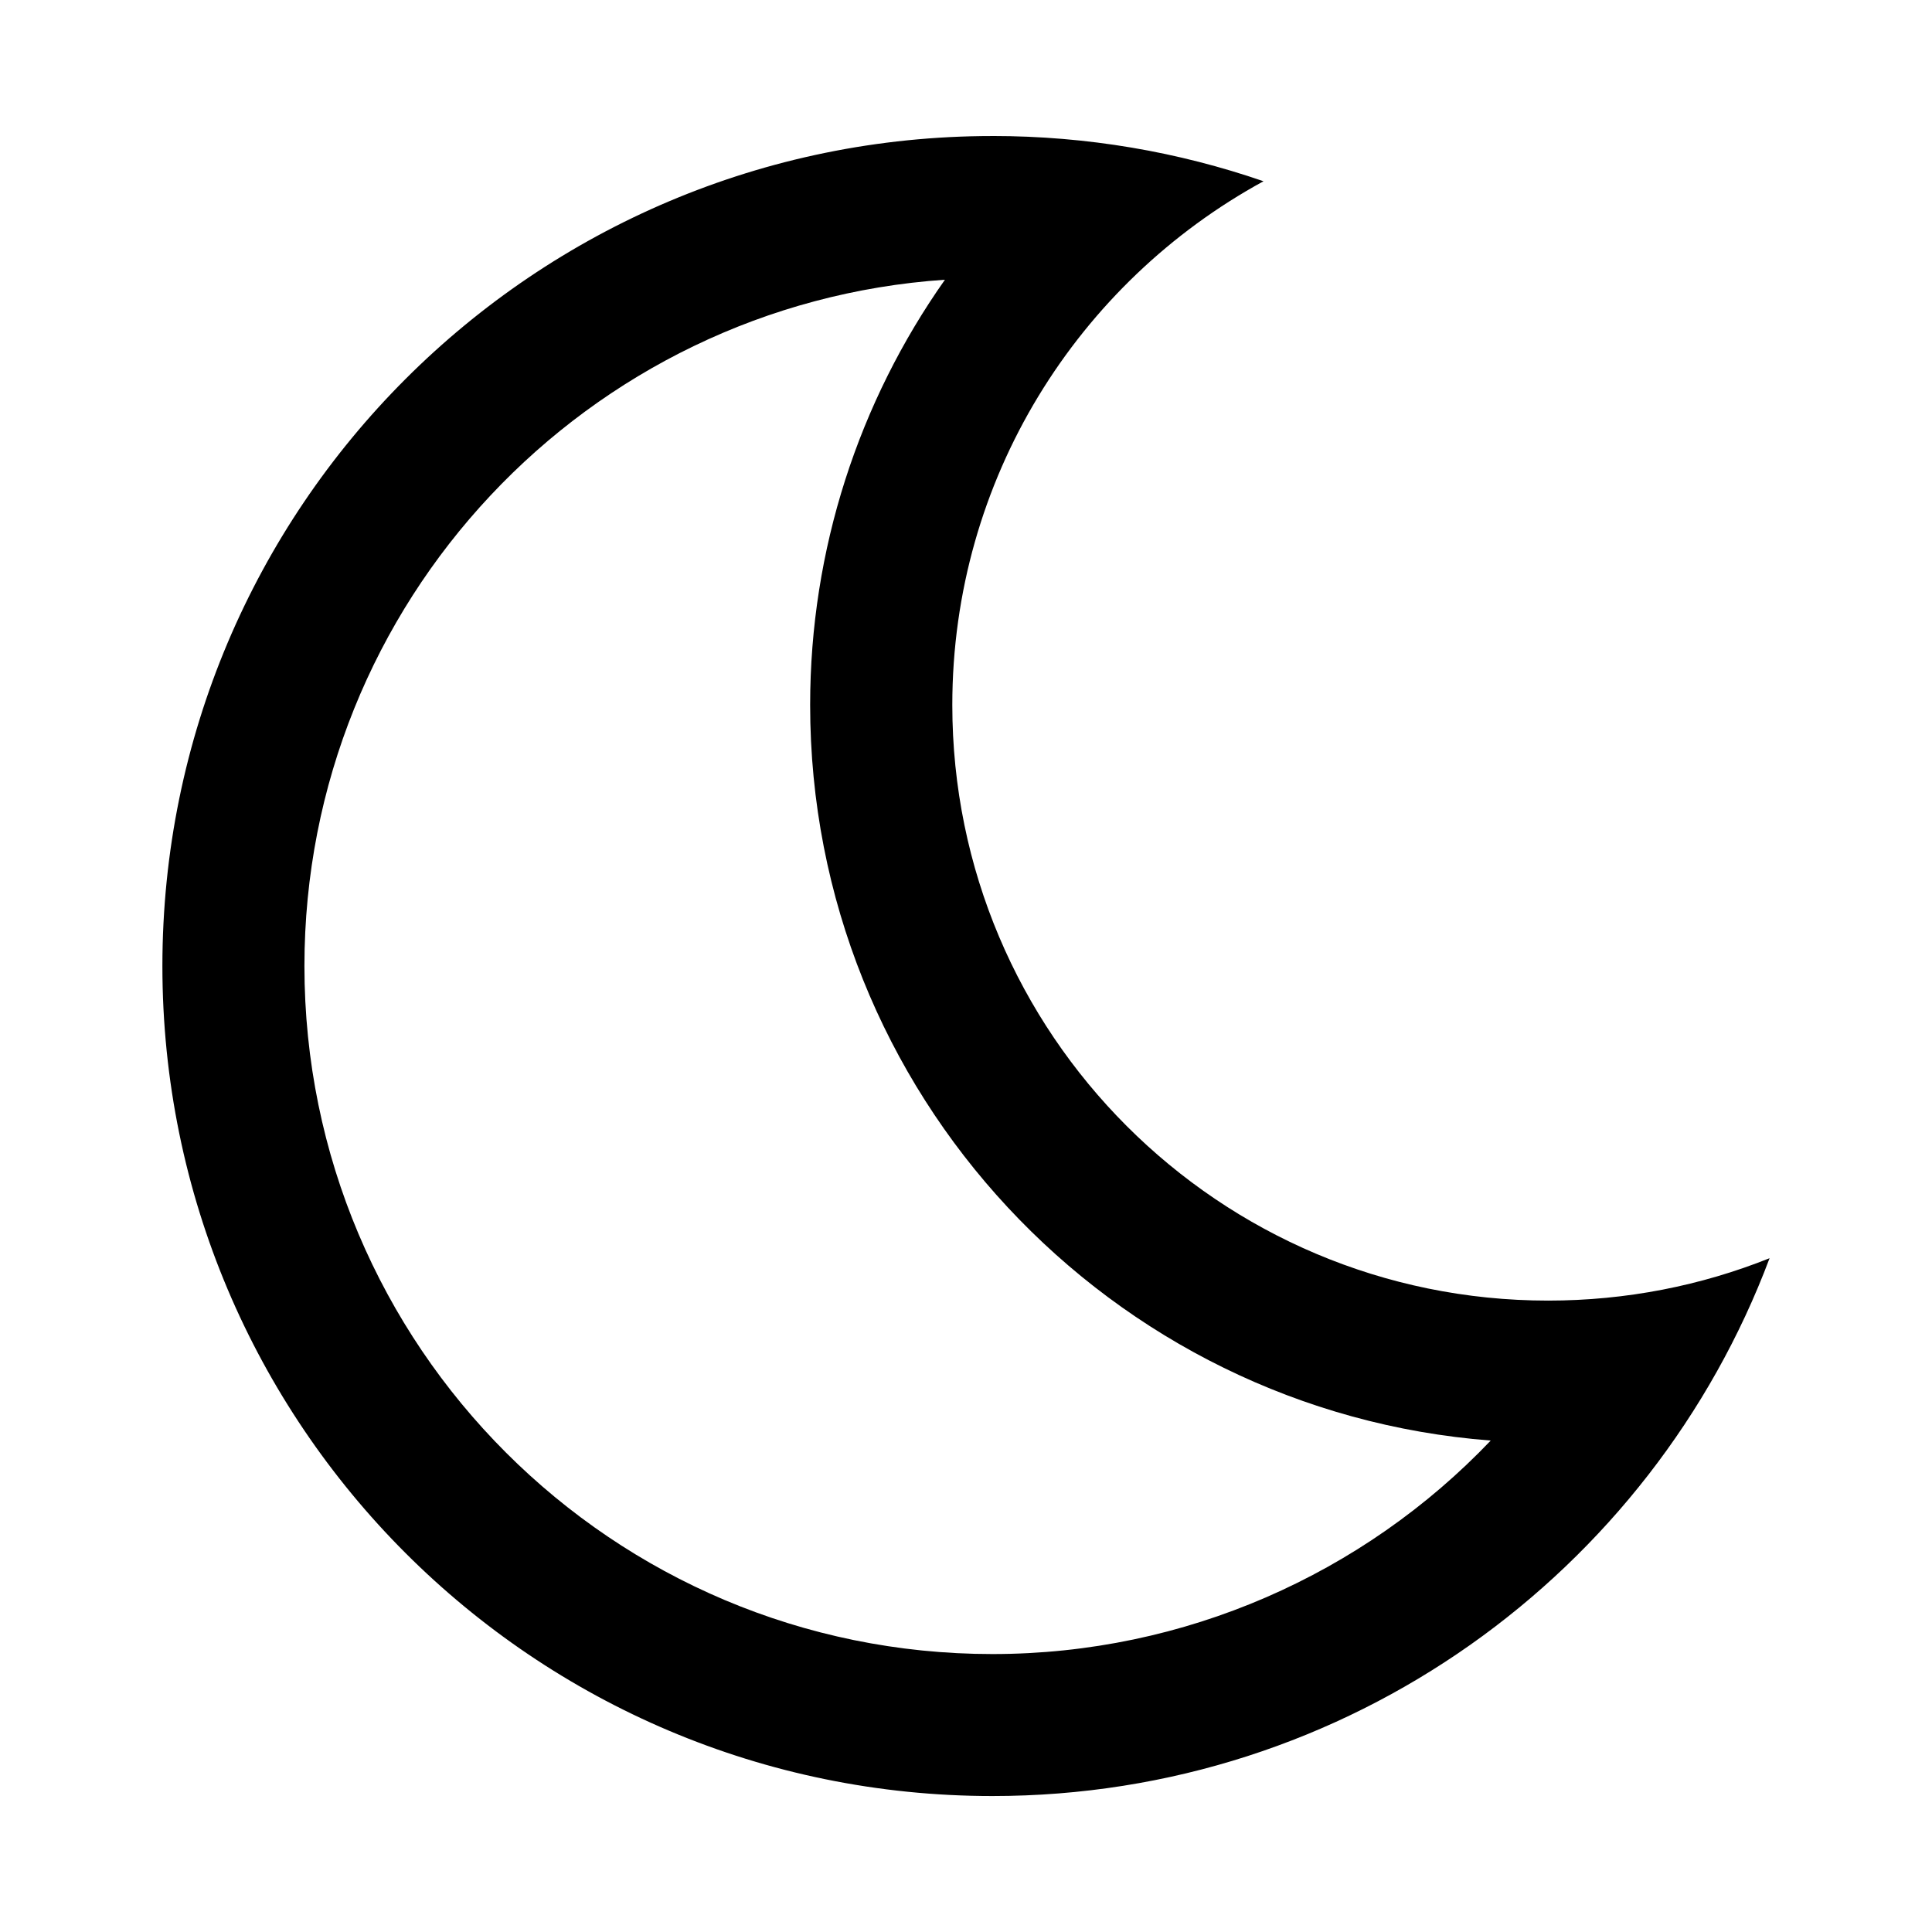 <?xml version="1.0" encoding="UTF-8"?>
<!-- Uploaded to: ICON Repo, www.iconrepo.com, Generator: ICON Repo Mixer Tools -->
<svg fill="#000000" width="800px" height="800px" version="1.1" viewBox="144 144 512 512" xmlns="http://www.w3.org/2000/svg">
 <path d="m407 180.04c25.191 0 49.324 4.231 71.844 11.992-49.121 26.801-82.473 78.848-82.473 138.8 0 87.16 70.684 157.84 157.89 157.84 20.758 0 40.559-3.981 58.695-11.234-31.285 83.281-111.7 142.53-205.96 142.53-121.52 0-219.96-98.445-219.96-219.96s98.445-219.96 219.96-219.96zm-12.594 38.09c-94.816 6.449-169.73 85.395-169.73 181.88 0 100.71 81.617 182.33 182.33 182.33 50.984 0 98.344-21.211 132.05-56.578-100.86-7.758-180.36-92.098-180.36-194.93 0-41.211 12.898-80.359 35.719-112.7z" fill-rule="evenodd"/>
</svg>
